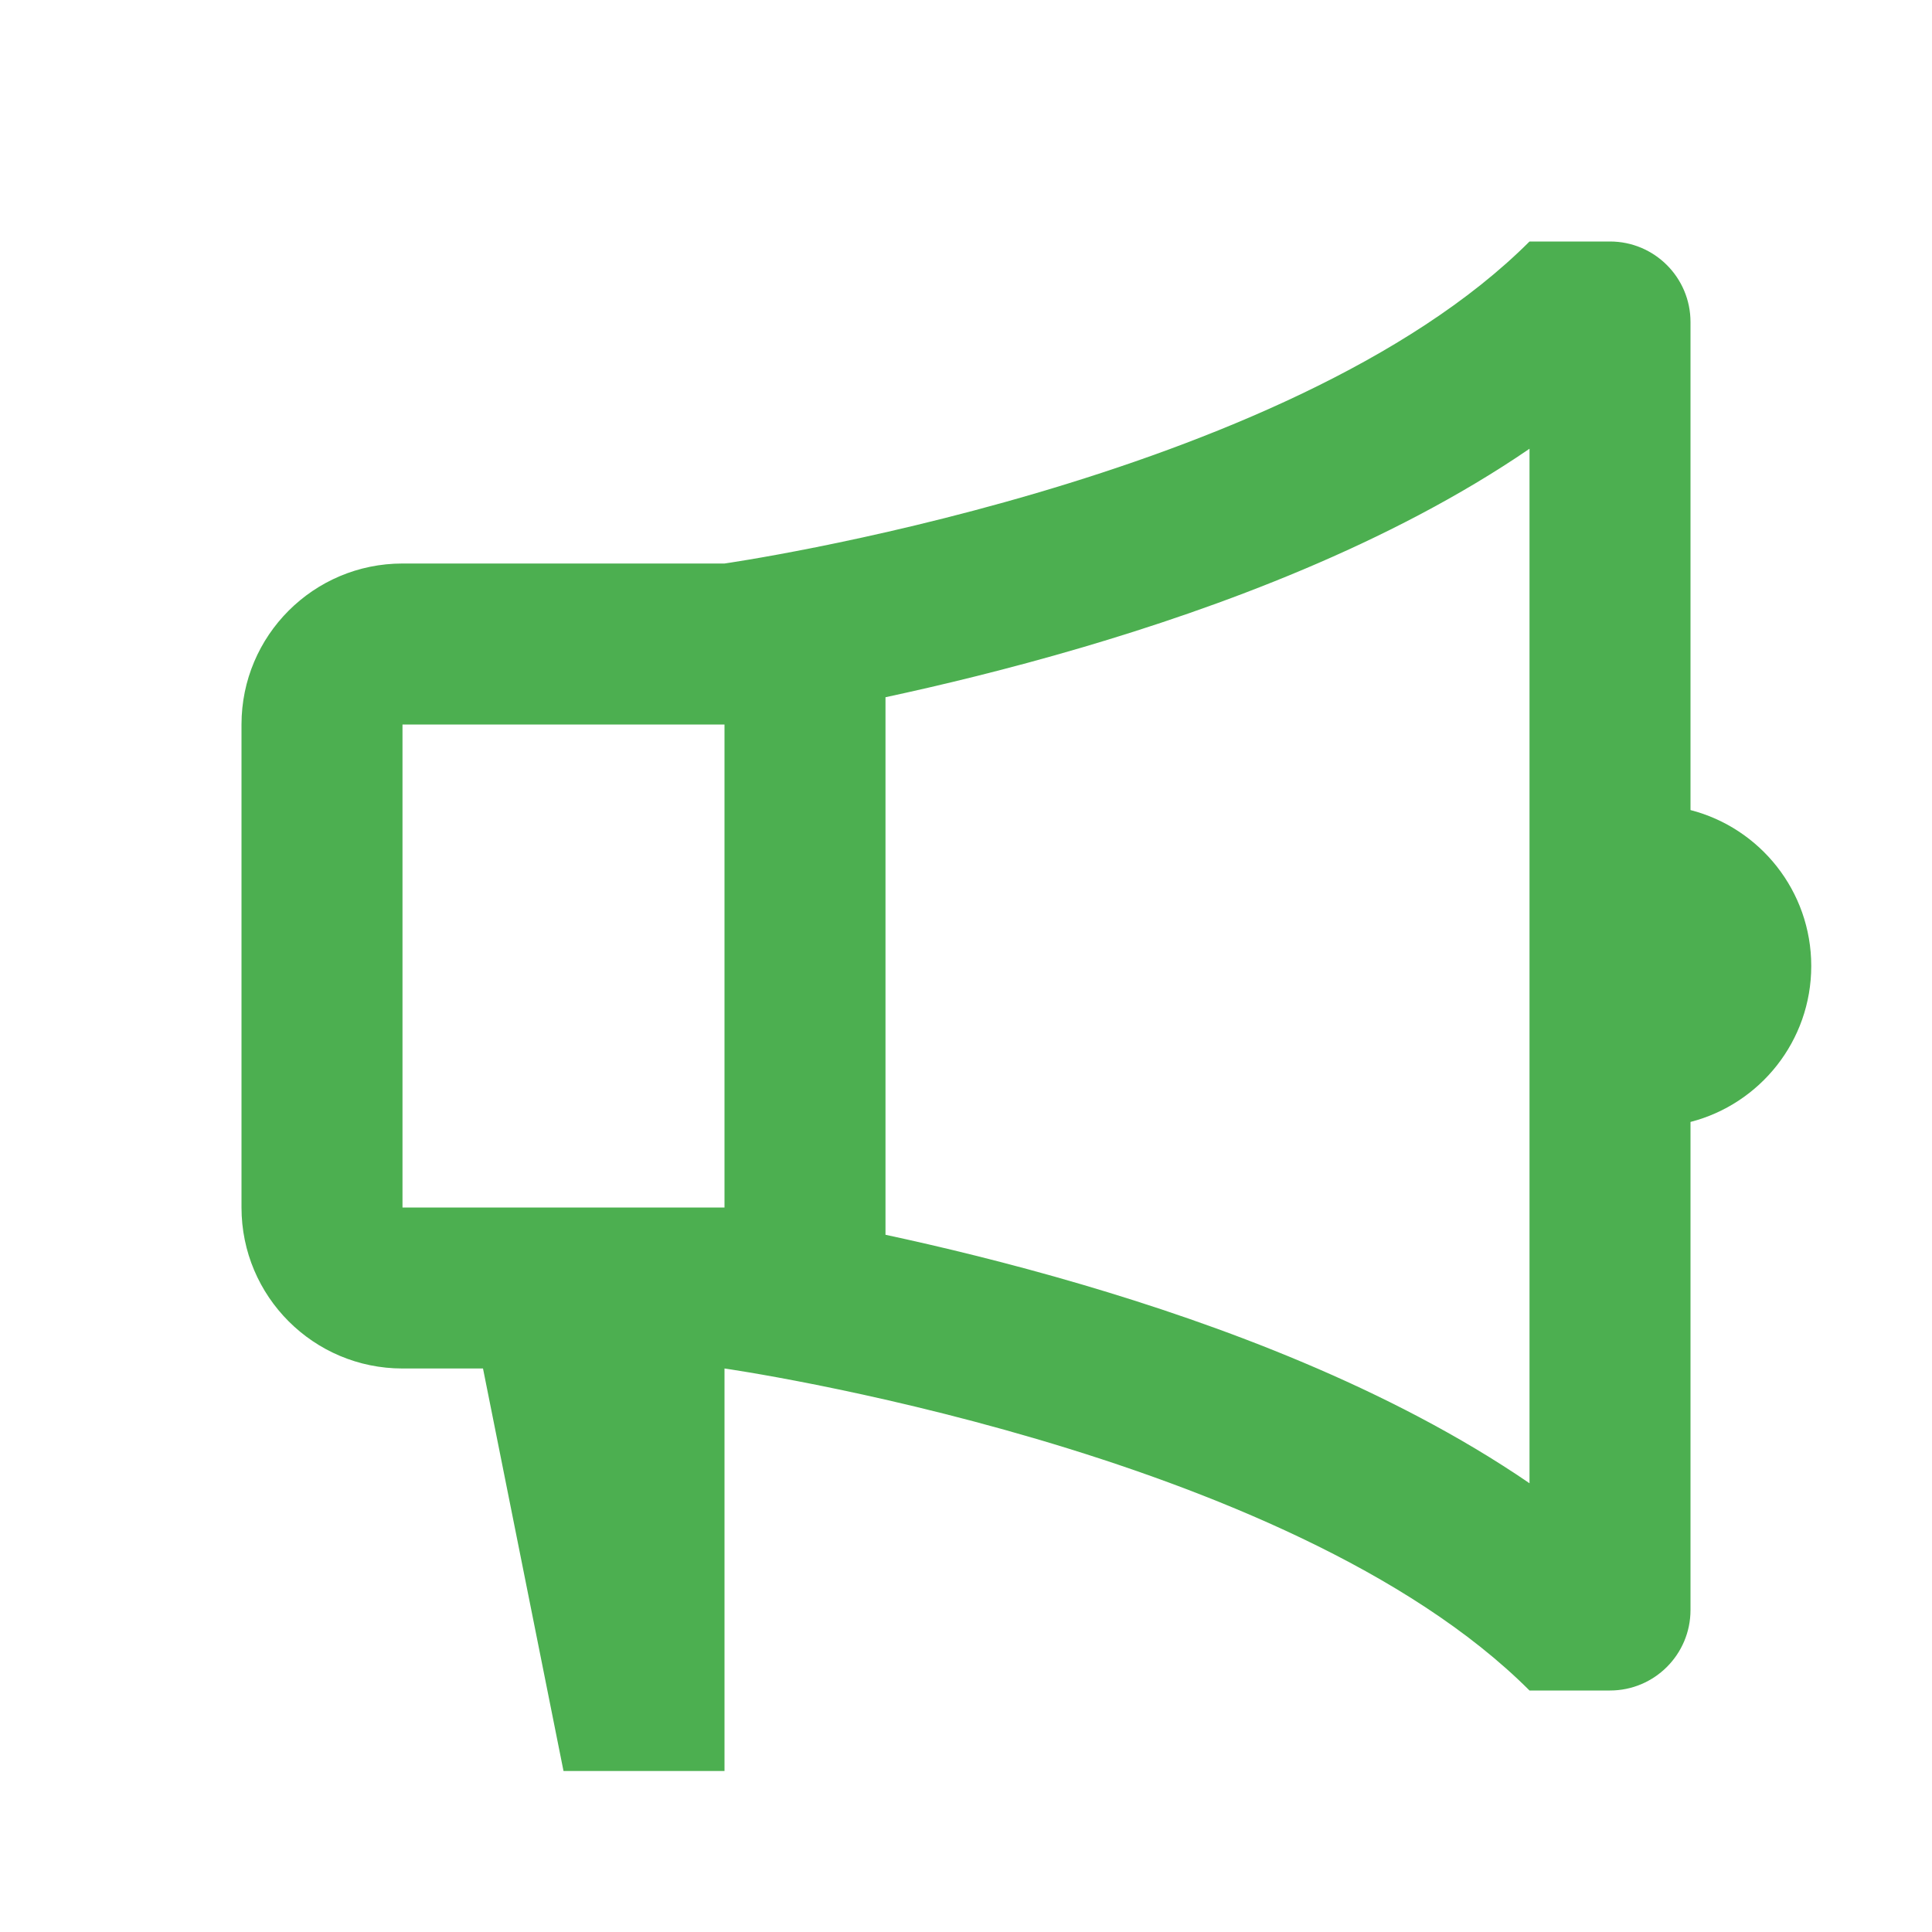 <svg width="70" height="70" viewBox="0 0 70 70" fill="none" xmlns="http://www.w3.org/2000/svg">
<path d="M26.25 49.583C26.25 49.583 46.667 52.5 55.417 61.25H58.333C59.944 61.25 61.25 59.944 61.25 58.333V40.65C63.766 40.002 65.625 37.718 65.625 35C65.625 32.282 63.766 29.998 61.25 29.35V11.667C61.25 10.056 59.944 8.75 58.333 8.75H55.417C46.667 17.5 26.25 20.417 26.25 20.417H14.583C11.362 20.417 8.75 23.028 8.75 26.25V43.75C8.75 46.972 11.362 49.583 14.583 49.583H17.5L20.417 64.167H26.25V49.583ZM32.083 25.262C34.076 24.834 36.538 24.243 39.198 23.461C44.093 22.021 50.312 19.753 55.417 16.259V53.741C50.312 50.247 44.093 47.979 39.198 46.539C36.538 45.757 34.076 45.166 32.083 44.738V25.262ZM14.583 26.25H26.25V43.75H14.583V26.25Z" fill="#4CAF50"/>
</svg>
